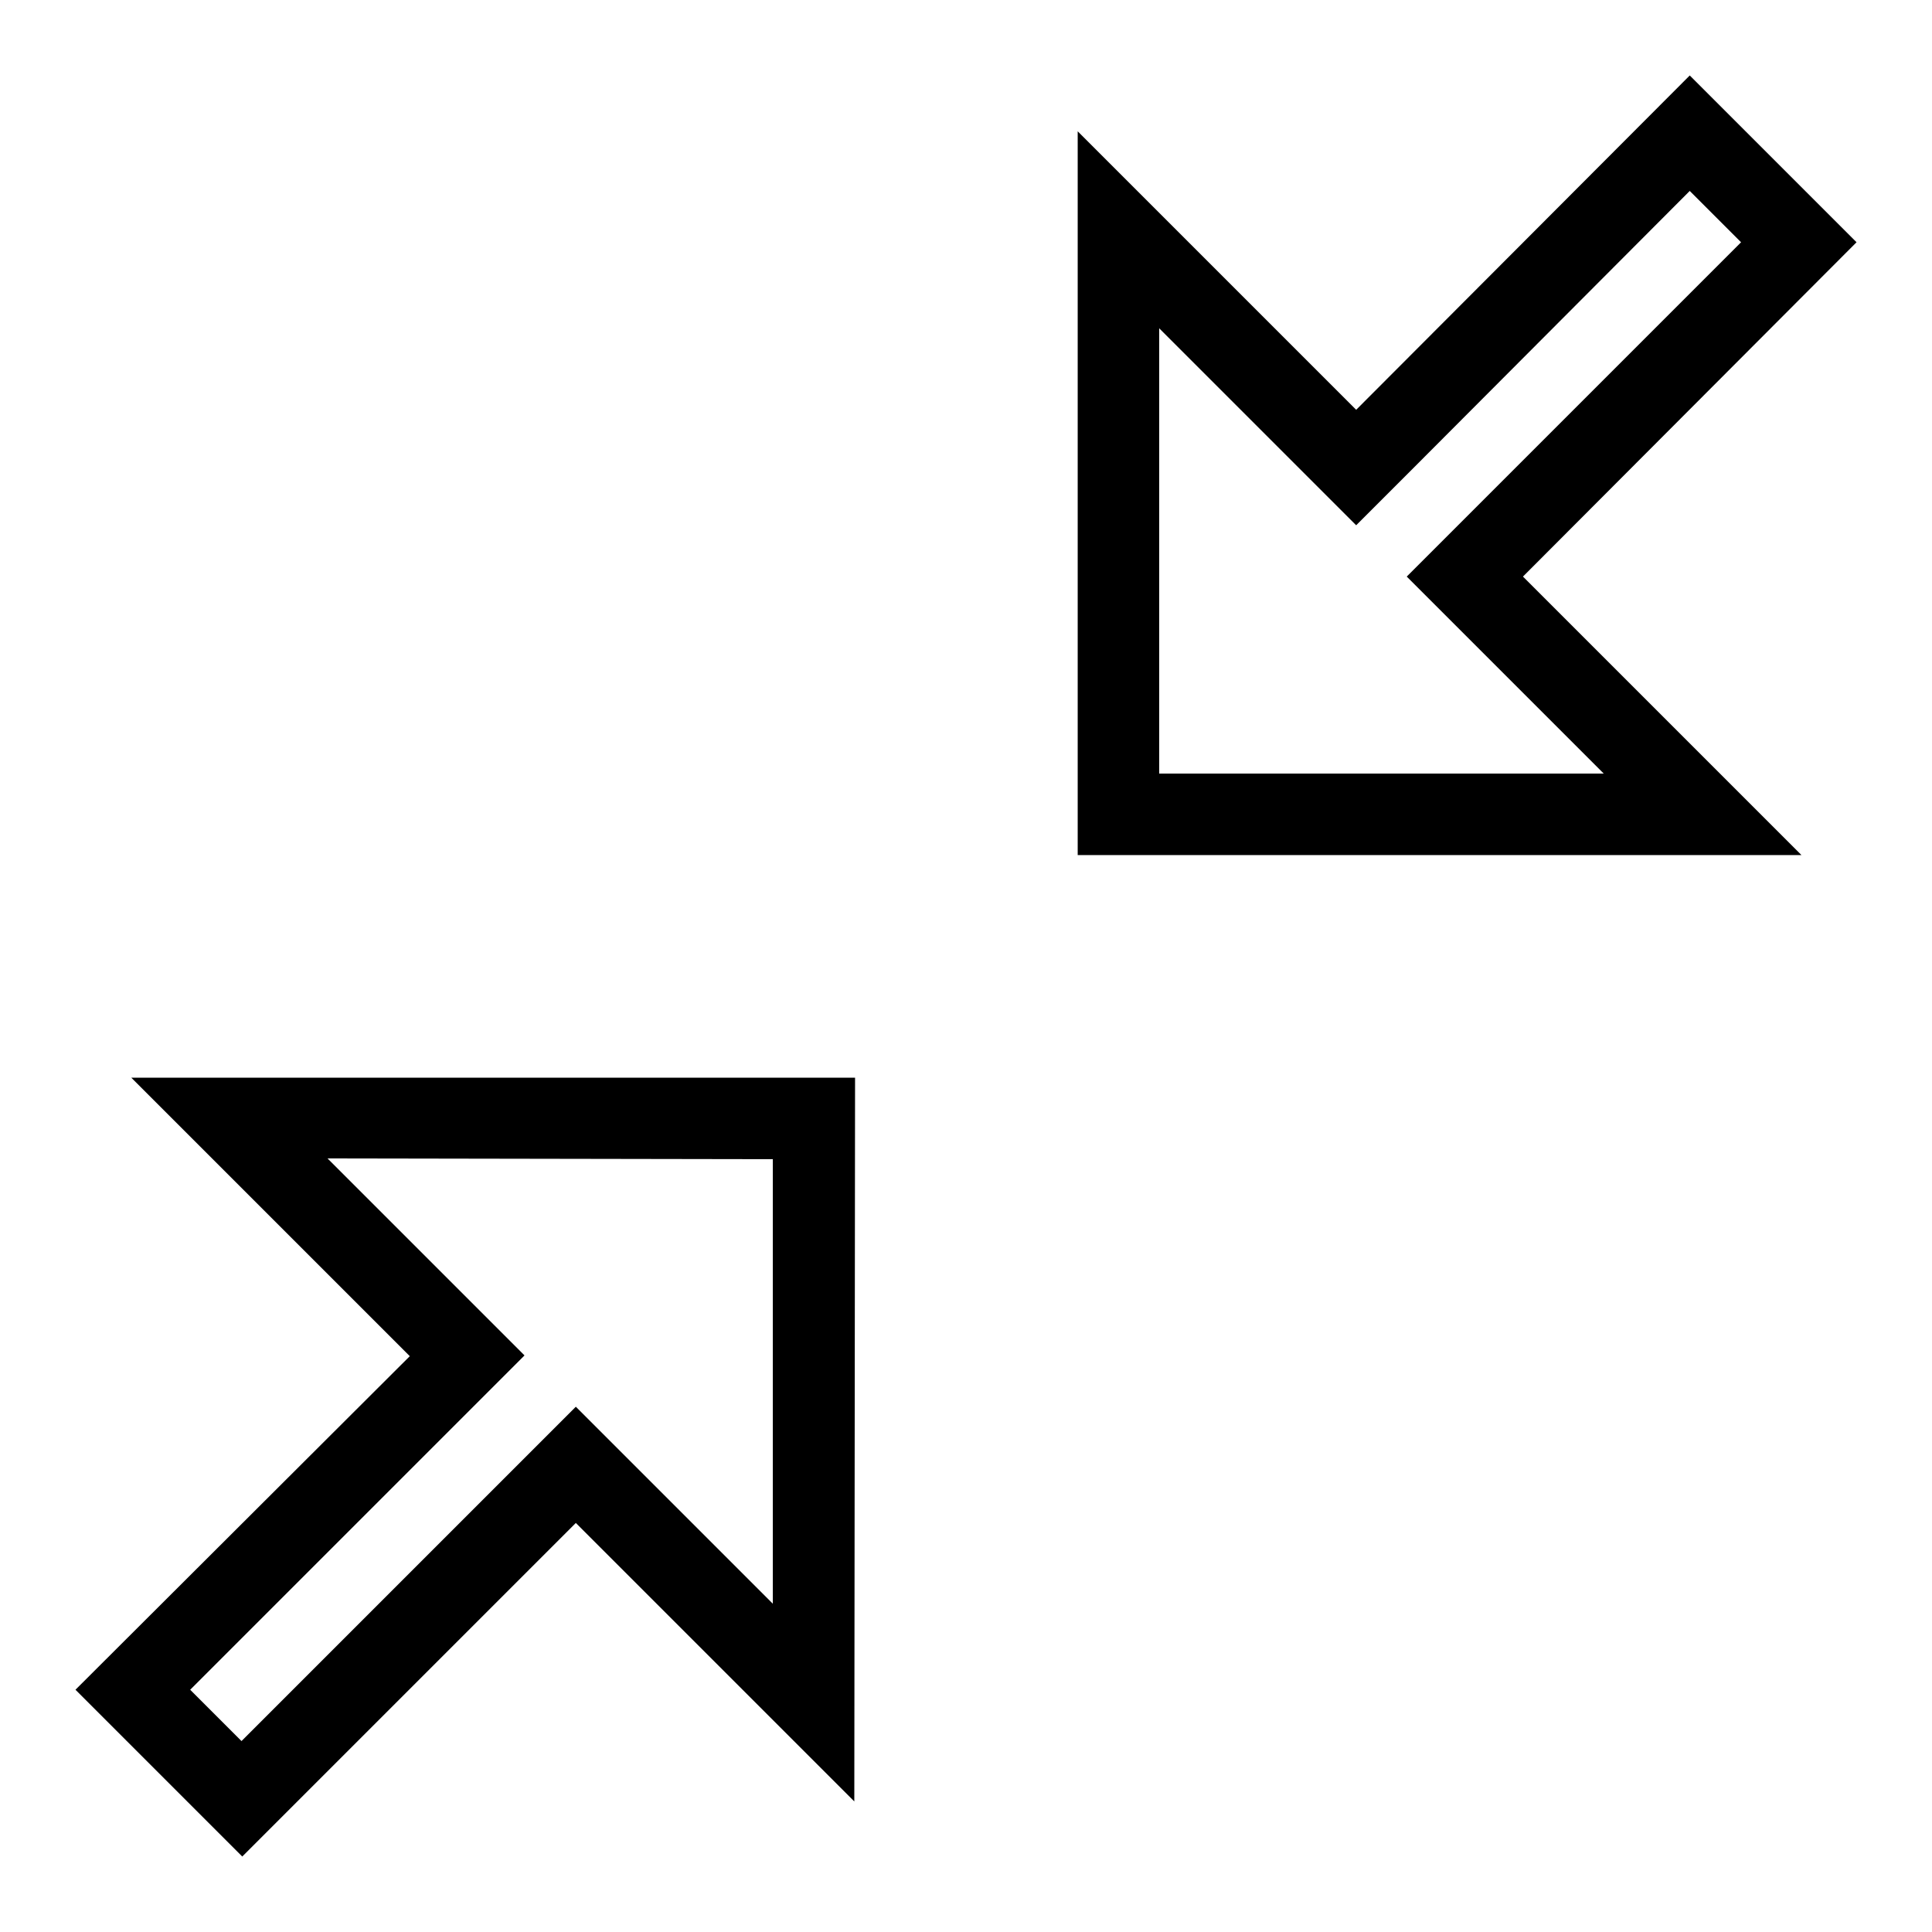 <?xml version="1.0" encoding="utf-8"?>
<!-- Svg Vector Icons : http://www.onlinewebfonts.com/icon -->
<!DOCTYPE svg PUBLIC "-//W3C//DTD SVG 1.1//EN" "http://www.w3.org/Graphics/SVG/1.1/DTD/svg11.dtd">
<svg version="1.1" xmlns="http://www.w3.org/2000/svg" xmlns:xlink="http://www.w3.org/1999/xlink" x="0px" y="0px" viewBox="0 0 256 256" enable-background="new 0 0 256 256" xml:space="preserve">
<g><g><path fill="#000000" d="M223.9,25.3l6.8,6.8l-36.6,36.6l-7.7,7.7l7.7,7.7l18.4,18.4h-58.9V43.5l18.4,18.4l7.7,7.7l7.7-7.7L223.9,25.3 M102.4,153.6v58.9l-18.4-18.4l-7.7-7.7l-7.7,7.7l-36.6,36.6l-6.8-6.8l36.6-36.6l7.7-7.7l-7.7-7.7l-18.4-18.4L102.4,153.6 M223.9,10l-44.2,44.3l-36.9-36.9v95.9h95.9l-36.9-36.9L246,32.1L223.9,10L223.9,10z M113.3,142.8H17.4l36.9,36.9L10,223.9L32.1,246l44.2-44.2l36.9,36.9L113.3,142.8L113.3,142.8z"/></g></g>
</svg>